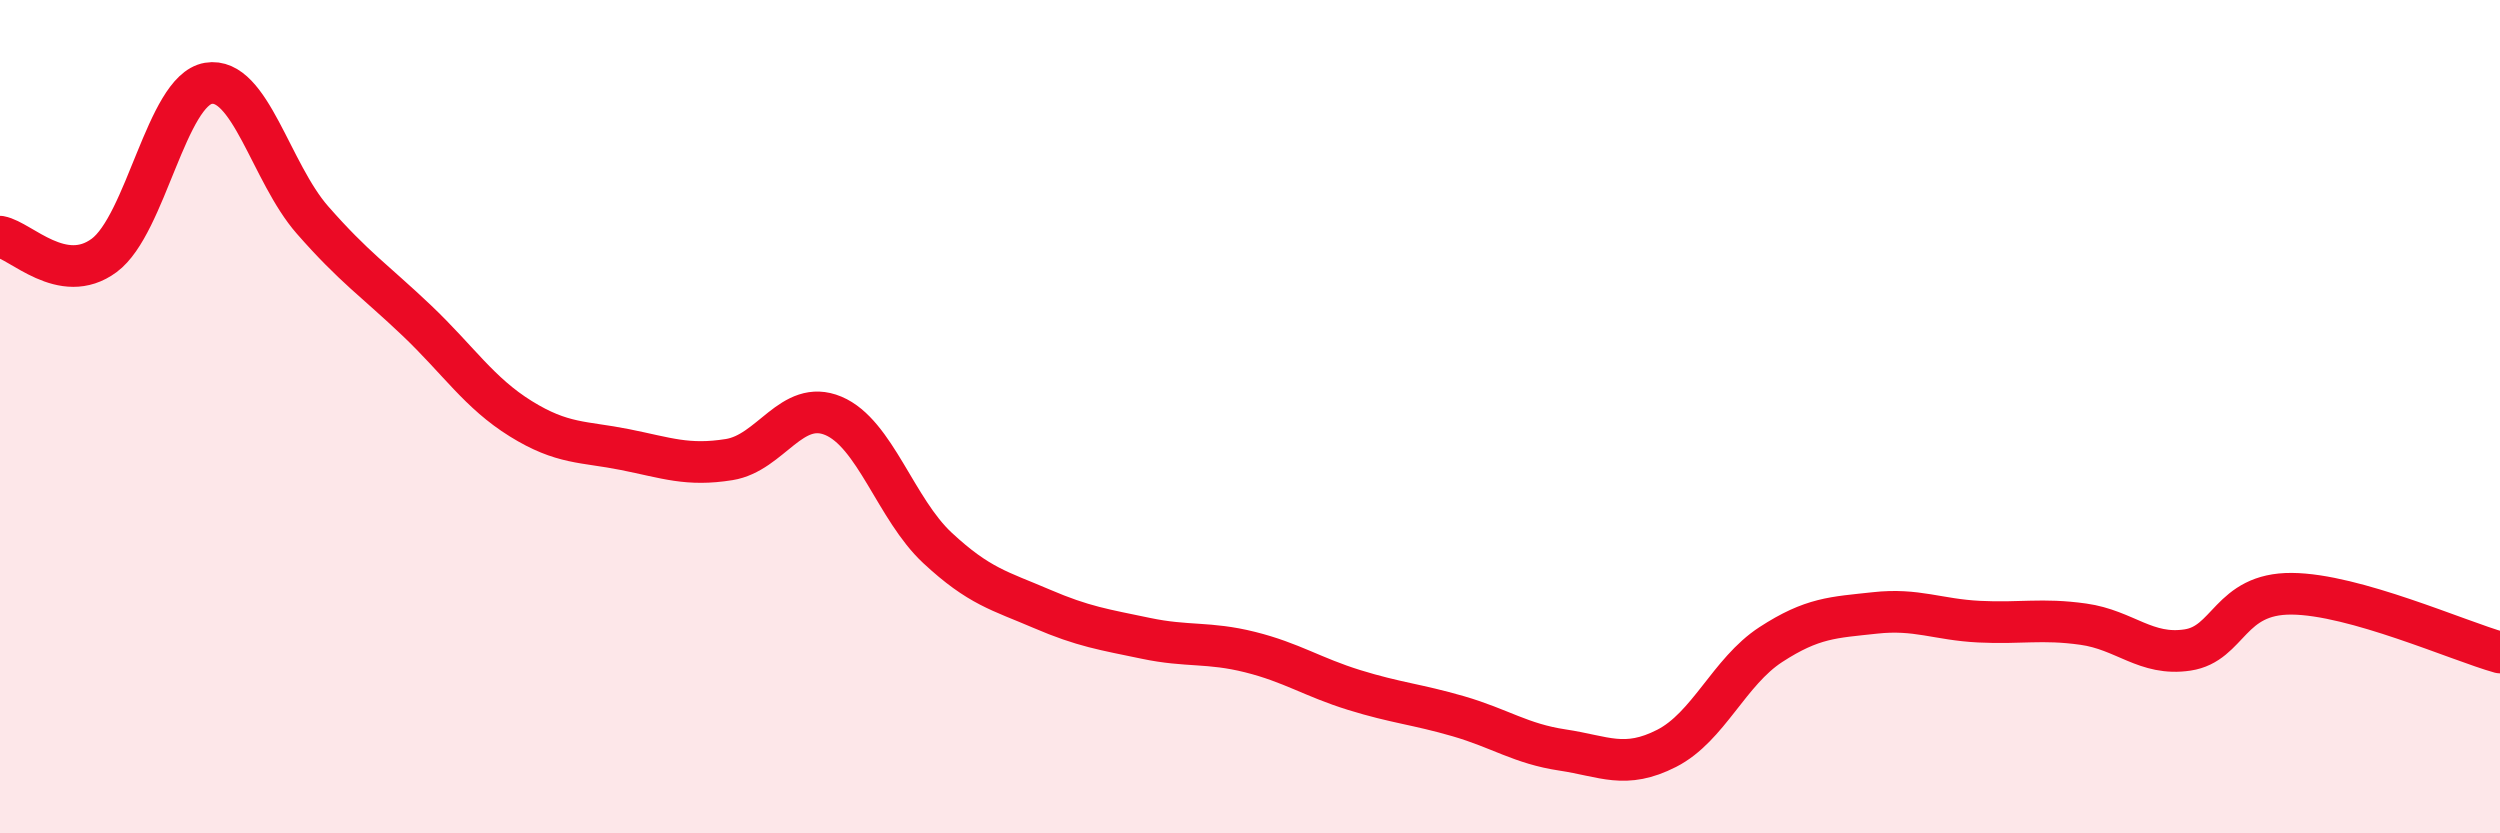 
    <svg width="60" height="20" viewBox="0 0 60 20" xmlns="http://www.w3.org/2000/svg">
      <path
        d="M 0,5.68 C 0.5,5.77 1.5,6.87 2.5,6.13 C 3.5,5.39 4,2.17 5,2 C 6,1.83 6.5,4.14 7.5,5.28 C 8.5,6.42 9,6.74 10,7.69 C 11,8.64 11.5,9.43 12.5,10.05 C 13.5,10.67 14,10.59 15,10.79 C 16,10.99 16.5,11.19 17.5,11.03 C 18.5,10.87 19,9.56 20,9.98 C 21,10.4 21.5,12.22 22.5,13.15 C 23.5,14.08 24,14.18 25,14.61 C 26,15.04 26.5,15.11 27.5,15.32 C 28.5,15.53 29,15.4 30,15.65 C 31,15.9 31.5,16.25 32.5,16.56 C 33.5,16.87 34,16.9 35,17.19 C 36,17.48 36.5,17.85 37.5,18 C 38.5,18.15 39,18.47 40,17.96 C 41,17.45 41.5,16.12 42.5,15.47 C 43.5,14.82 44,14.82 45,14.71 C 46,14.6 46.5,14.87 47.5,14.92 C 48.5,14.97 49,14.84 50,14.98 C 51,15.12 51.5,15.75 52.5,15.6 C 53.5,15.45 53.5,14.24 55,14.25 C 56.5,14.26 59,15.38 60,15.66L60 20L0 20Z"
        fill="#EB0A25"
        opacity="0.1"
        stroke-linecap="round"
        stroke-linejoin="round"
      />
      <path
        d="M 0,5.68 C 0.5,5.77 1.5,6.87 2.5,6.13 C 3.5,5.39 4,2.17 5,2 C 6,1.83 6.5,4.14 7.5,5.28 C 8.5,6.42 9,6.74 10,7.69 C 11,8.64 11.5,9.43 12.5,10.05 C 13.5,10.67 14,10.59 15,10.79 C 16,10.99 16.5,11.19 17.5,11.03 C 18.5,10.87 19,9.56 20,9.98 C 21,10.4 21.5,12.22 22.5,13.15 C 23.5,14.08 24,14.18 25,14.61 C 26,15.04 26.5,15.11 27.5,15.32 C 28.5,15.53 29,15.4 30,15.65 C 31,15.9 31.5,16.25 32.5,16.56 C 33.5,16.87 34,16.9 35,17.19 C 36,17.48 36.5,17.85 37.5,18 C 38.5,18.15 39,18.47 40,17.96 C 41,17.45 41.5,16.12 42.5,15.47 C 43.5,14.82 44,14.82 45,14.71 C 46,14.6 46.5,14.87 47.5,14.92 C 48.5,14.97 49,14.84 50,14.98 C 51,15.12 51.5,15.75 52.5,15.6 C 53.5,15.45 53.5,14.24 55,14.25 C 56.5,14.26 59,15.38 60,15.66"
        stroke="#EB0A25"
        stroke-width="1"
        fill="none"
        stroke-linecap="round"
        stroke-linejoin="round"
      />
    </svg>
  